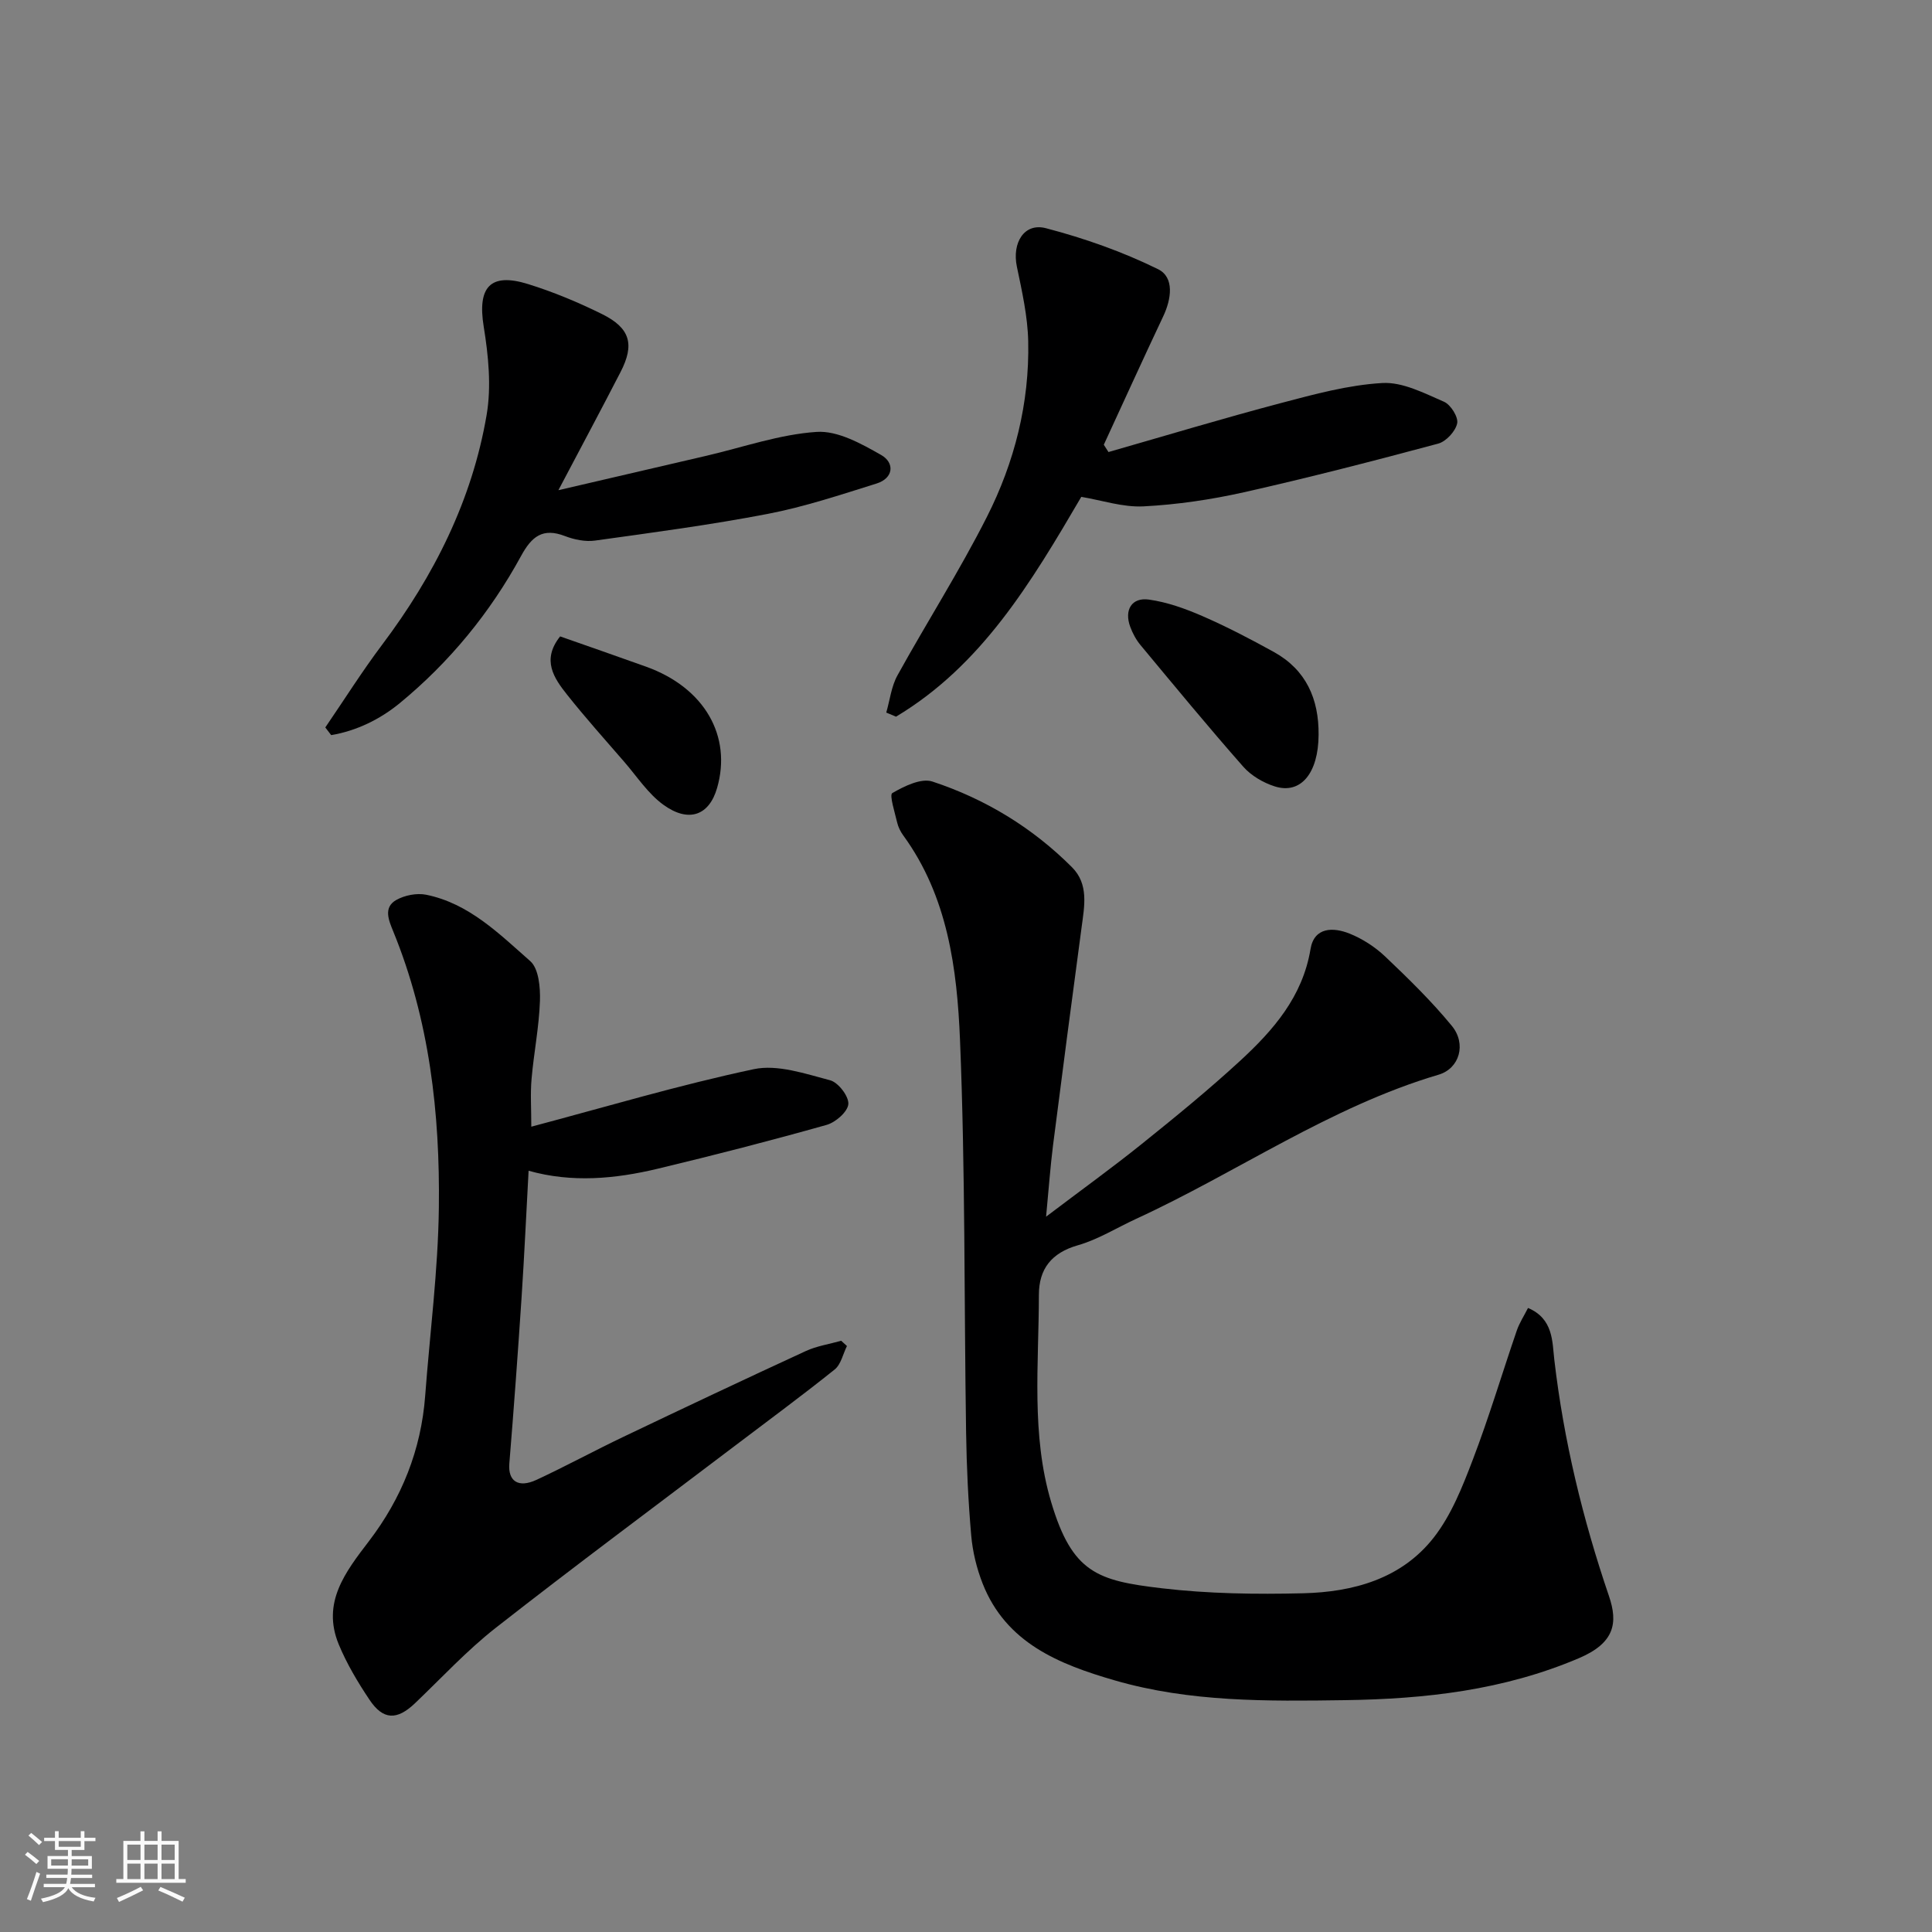<svg enable-background="new 0 0 400 400" viewBox="0 0 400 400" xmlns="http://www.w3.org/2000/svg"><rect x="0" y="0" width="400" height="400" fill="#808080" stroke="none"/><path d="m5.17 384 .55-.58c.85.61 1.65 1.24 2.4 1.87l-.59.64c-.83-.73-1.62-1.38-2.36-1.93m1.22 9.53-.82-.34c.71-1.76 1.37-3.64 1.98-5.63.24.13.5.25.76.36-.6 1.67-1.24 3.54-1.92 5.61m-.5-13.5.57-.54c.56.44 1.31 1.06 2.26 1.87l-.64.64c-.68-.66-1.41-1.32-2.19-1.97m3.25.46h2.24v-1.36h.77v1.36h4.57v-1.36h.76v1.36h2.28v.69h-2.28v1.84h-2.64v1.26h4.18v2.64h-4.21c0 .45-.02.86-.05 1.21h4.32v.69h-4.38c-.04.34-.1.75-.19 1.22h5.15v.69h-4.82c.87 1.19 2.51 1.92 4.93 2.19-.17.31-.3.57-.37.76-2.77-.49-4.52-1.41-5.26-2.76-.56 1.26-2.3 2.23-5.24 2.9-.12-.24-.26-.48-.43-.72 2.73-.55 4.38-1.34 4.96-2.38h-4.38v-.69h4.65c.1-.38.17-.79.21-1.22h-4.32v-.69h4.4c.03-.34.05-.75.05-1.21h-4.2v-2.64h4.23v-1.26h-2.69v-1.84h-2.24zm1.46 4.46v1.29h3.45c.01-.4.02-.57.01-.53v-.32-.45h-3.46zm1.55-2.59h4.57v-1.19h-4.57zm6.11 2.59h-3.42v.77c-.01.19-.01.37-.02.53h3.44z" fill="#fafafa"/><path d="m32.63 379.16h.82v1.98h3.54v7.89h1.46v.78h-14.37v-.78h1.46v-7.89h3.54v-1.98h.82v1.98h2.73zm-3.49 11.48.5.73c-1.61.82-3.28 1.63-5 2.41-.13-.27-.28-.55-.44-.82 1.75-.72 3.4-1.49 4.94-2.32m-2.78-5.55h2.73v-3.18h-2.73zm0 3.95h2.73v-3.2h-2.73zm3.54-3.95h2.73v-3.18h-2.73zm0 3.95h2.73v-3.2h-2.73zm7.89 4.68c-1.84-.92-3.51-1.7-5.02-2.32l.45-.73c1.89.8 3.57 1.55 5.04 2.23zm-1.62-11.81h-2.73v3.18h2.73zm-2.73 7.13h2.73v-3.2h-2.73z" fill="#fafafa"/><g fill="#000001"><path d="m216.58 251.9c7.42-5.62 13.73-10.17 19.78-15.03 6.92-5.56 13.81-11.18 20.34-17.19 6.9-6.35 12.99-13.3 14.63-23.19.76-4.58 4.71-4.55 8.08-3.2 2.67 1.07 5.28 2.76 7.37 4.74 4.82 4.58 9.61 9.25 13.81 14.37 3.06 3.73 1.6 8.81-2.73 10.1-22.49 6.65-41.65 20.2-62.68 29.87-4 1.84-7.84 4.26-12.02 5.45-5.49 1.57-8.07 4.93-8.07 10.28-.01 14.36-1.63 28.92 2.55 42.92 4.37 14.65 9.6 16.24 22.86 17.81 9.67 1.14 19.52 1.28 29.28 1.04 10.39-.25 20.4-2.99 27.08-11.56 3.62-4.64 5.92-10.47 8.05-16.05 3.37-8.8 6.06-17.86 9.12-26.77.55-1.61 1.52-3.08 2.33-4.69 5.27 2.22 5.01 7.02 5.44 10.69 1.95 16.77 5.89 33.03 11.32 48.96 1.9 5.57 1.17 9.71-6.2 12.85-15.64 6.66-31.84 8.46-48.49 8.7-16.02.23-32.06.42-47.62-4.09-11.48-3.33-22.52-7.7-27.38-20.09-1.23-3.14-2.06-6.57-2.35-9.92-.62-7.08-.95-14.19-1.06-21.29-.42-27.1-.15-54.22-1.26-81.28-.61-14.78-2.54-29.73-11.76-42.38-.57-.78-1.03-1.72-1.25-2.65-.49-2.1-1.65-5.73-1.01-6.1 2.47-1.43 5.98-3.16 8.31-2.39 10.94 3.61 20.71 9.54 28.9 17.75 3.49 3.5 2.57 8.02 1.99 12.38-2.02 15.08-4.01 30.16-5.93 45.25-.56 4.47-.88 8.98-1.43 14.71z"/><path d="m110 233.27c15.26-4.05 30.53-8.61 46.07-11.91 4.91-1.04 10.64.95 15.8 2.3 1.68.44 3.89 3.32 3.77 4.92-.12 1.59-2.64 3.8-4.51 4.32-11.57 3.26-23.22 6.26-34.91 9.06-8.84 2.12-17.8 2.96-26.78.43-.48 8.78-.88 17.49-1.45 26.18-.76 11.49-1.6 22.98-2.54 34.47-.29 3.59 1.83 5.11 5.64 3.34 6.08-2.83 11.98-6.04 18.04-8.93 12.52-5.98 25.07-11.91 37.68-17.72 2.29-1.06 4.89-1.44 7.35-2.14.4.36.8.73 1.19 1.09-.82 1.64-1.23 3.8-2.53 4.85-6.76 5.42-13.74 10.55-20.64 15.79-16.54 12.54-33.22 24.92-49.56 37.72-5.97 4.68-11.18 10.33-16.69 15.59-3.73 3.56-6.6 3.53-9.44-.73-2.43-3.63-4.71-7.46-6.37-11.48-3.54-8.62 1.39-14.96 6.26-21.33 6.78-8.88 10.81-18.9 11.65-30.12.97-12.96 2.67-25.91 2.83-38.89.25-19.57-1.94-38.92-9.47-57.31-.91-2.22-2.05-4.89.62-6.42 1.75-1 4.29-1.5 6.24-1.1 8.85 1.8 15.11 8.09 21.53 13.74 1.77 1.56 2.1 5.46 2.01 8.24-.18 5.37-1.26 10.71-1.73 16.08-.28 3.04-.06 6.12-.06 9.96z"/><path d="m223.87 102.87c-10.46 17.87-20.67 34.91-38.36 45.51-.67-.28-1.35-.57-2.02-.85.75-2.58 1.05-5.41 2.32-7.7 6.07-10.99 12.85-21.61 18.51-32.8 5.73-11.32 8.84-23.58 8.56-36.37-.11-5.18-1.29-10.37-2.35-15.47-1.02-4.9 1.5-9.13 6.03-7.94 7.95 2.08 15.84 4.86 23.2 8.48 3.42 1.68 2.78 6.17 1.06 9.79-4.17 8.82-8.2 17.7-12.29 26.56.32.5.65 1.01.97 1.51 11.91-3.41 23.77-6.99 35.74-10.15 6.89-1.82 13.92-3.74 20.97-4.14 4.19-.24 8.67 2.11 12.76 3.88 1.38.6 3 3.18 2.72 4.48-.35 1.64-2.29 3.75-3.94 4.19-13.35 3.58-26.74 7.04-40.22 10.07-6.83 1.53-13.85 2.56-20.82 2.92-4.25.21-8.62-1.27-12.84-1.97z"/><path d="m67.35 150.61c3.92-5.73 7.62-11.62 11.79-17.16 10.73-14.27 18.6-29.9 21.61-47.54 1.01-5.9.37-12.29-.6-18.27-1.33-8.16 1.3-11.27 9.17-8.83 5.24 1.63 10.38 3.77 15.31 6.21 5.87 2.9 6.8 6.3 3.84 12.02-4.04 7.84-8.2 15.61-12.86 24.45 10.88-2.53 20.77-4.83 30.66-7.13 7.6-1.77 15.13-4.43 22.81-4.94 4.37-.29 9.26 2.45 13.37 4.79 2.79 1.59 2.61 4.79-1 5.91-7.42 2.32-14.85 4.8-22.47 6.27-11.84 2.28-23.83 3.87-35.78 5.53-2 .28-4.3-.19-6.22-.93-4.62-1.78-6.9.08-9.1 4.12-6.4 11.74-14.81 22-25.14 30.49-4.05 3.32-8.91 5.71-14.17 6.6-.41-.53-.81-1.06-1.22-1.59z"/><path d="m273 152.15c-.04 7.91-3.68 12.37-9.06 10.67-2.4-.76-4.91-2.23-6.55-4.1-7.25-8.23-14.23-16.71-21.25-25.15-.92-1.1-1.64-2.45-2.14-3.8-1.28-3.48.3-6.14 3.89-5.63 3.78.53 7.53 1.88 11.05 3.41 5.05 2.2 9.96 4.76 14.79 7.43 6.69 3.7 9.34 9.73 9.27 17.17z"/><path d="m115.97 131.76c5.92 2.08 11.87 4.14 17.8 6.27 12.11 4.35 17.8 14.39 14.69 25.13-1.65 5.71-5.9 7.23-11.1 3.47-3.18-2.3-5.47-5.84-8.1-8.88-3.97-4.59-8.03-9.11-11.8-13.86-2.76-3.47-5.39-7.23-1.49-12.13z"/></g></svg>